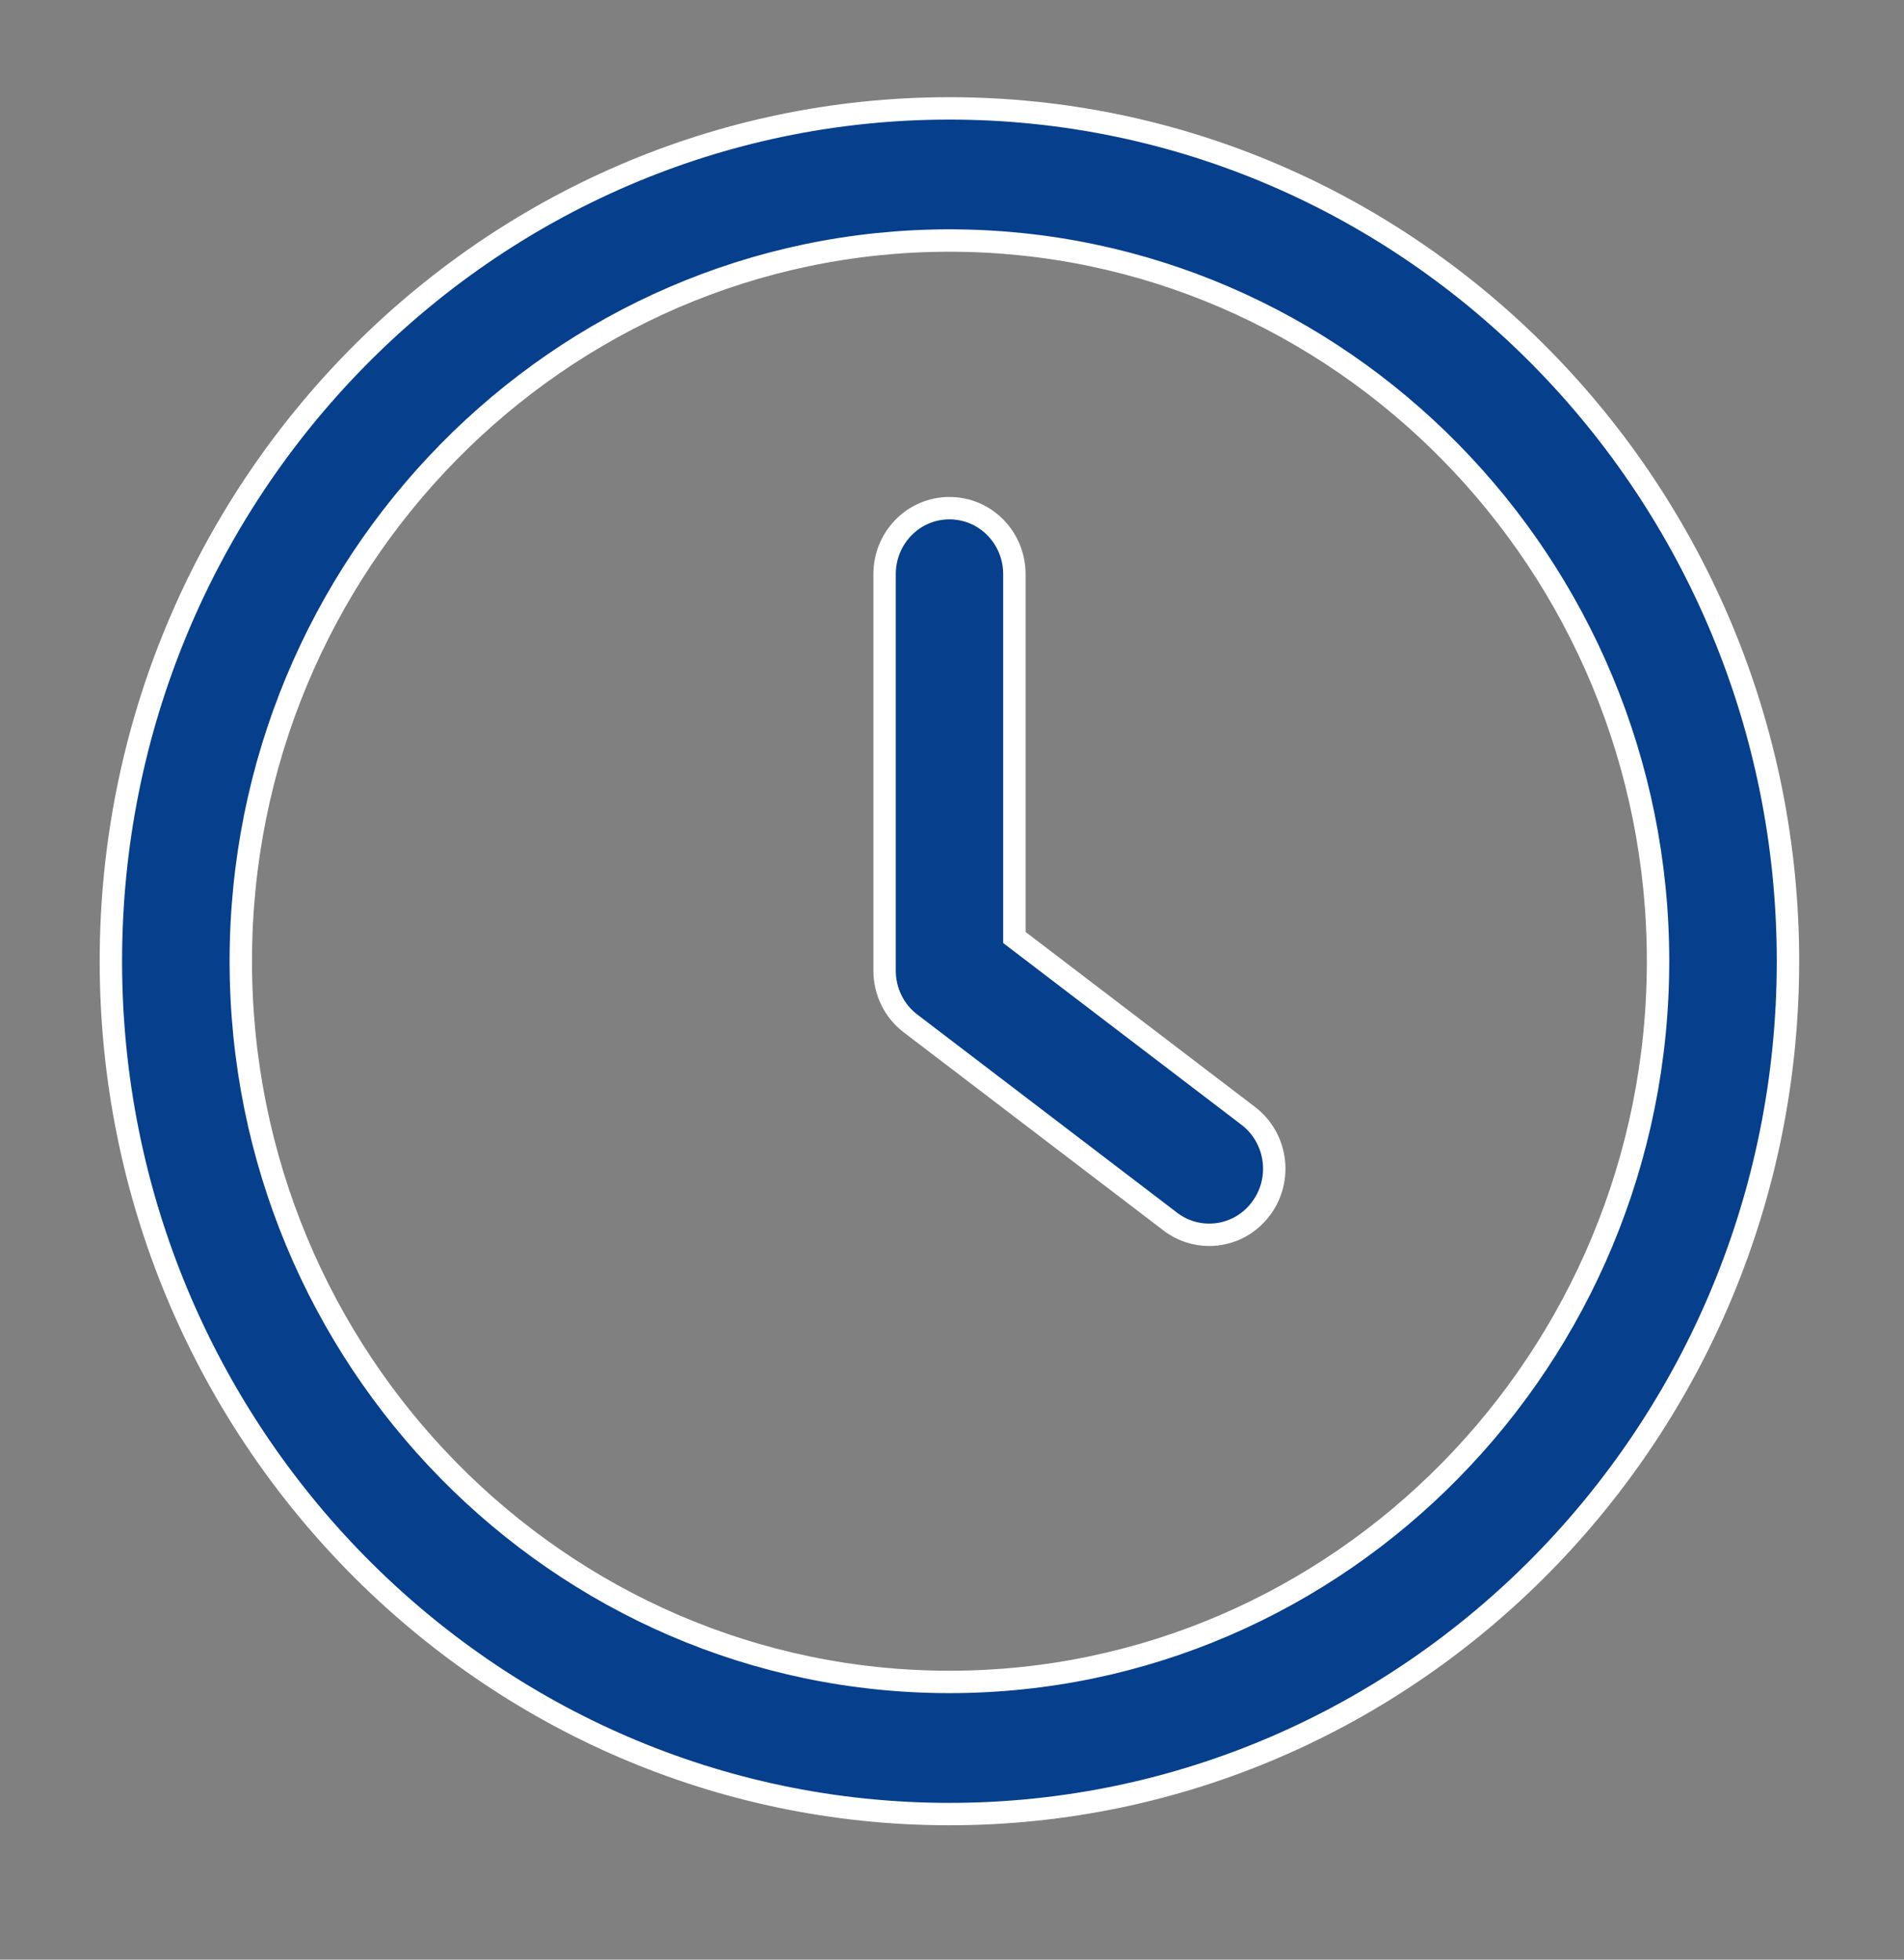 <?xml version="1.0" encoding="UTF-8" standalone="no"?>
<!DOCTYPE svg PUBLIC "-//W3C//DTD SVG 1.1//EN" "http://www.w3.org/Graphics/SVG/1.1/DTD/svg11.dtd">
<svg width="100%" height="100%" viewBox="0 0 34 35" version="1.1" xmlns="http://www.w3.org/2000/svg" xmlns:xlink="http://www.w3.org/1999/xlink" xml:space="preserve" xmlns:serif="http://www.serif.com/" style="fill-rule:evenodd;clip-rule:evenodd;stroke-miterlimit:10;">
    <rect x="0" y="0" width="34" height="35" fill="#808080" stroke="none"/>
    <g transform="matrix(1,0,0,1,-219.84,-58915)">
        <g transform="matrix(2,0,0,2,242.13,58926.2)">
            <g>
                <path d="M0,4.365L-2.088,2.772L-2.088,-0.472C-2.088,-0.799 -2.347,-1.062 -2.668,-1.062C-2.988,-1.062 -3.247,-0.799 -3.247,-0.472L-3.247,3.067C-3.247,3.253 -3.162,3.428 -3.016,3.539L-0.696,5.309C-0.592,5.389 -0.47,5.427 -0.349,5.427C-0.172,5.427 0.002,5.346 0.116,5.19C0.309,4.93 0.256,4.56 0,4.365Z" style="fill:rgb(6,63,140);fill-rule:nonzero;stroke:white;stroke-width:0.2px;"/>
            </g>
        </g>
        <g transform="matrix(2,0,0,2,236.794,58947.4)">
            <g>
                <path d="M0,-15.232C-4.128,-15.232 -7.487,-11.816 -7.487,-7.616C-7.487,-3.416 -4.128,0 0,0C4.128,0 7.487,-3.416 7.487,-7.616C7.487,-11.816 4.128,-15.232 0,-15.232M0,-1.18C-3.488,-1.18 -6.327,-4.068 -6.327,-7.616C-6.327,-11.164 -3.488,-14.052 0,-14.052C3.489,-14.052 6.327,-11.164 6.327,-7.616C6.327,-4.068 3.488,-1.18 0,-1.18" style="fill:rgb(6,63,140);fill-rule:nonzero;"/>
            </g>
        </g>
        <g transform="matrix(2,0,0,2,236.794,58947.4)">
            <g>
                <path d="M0,-15.232C-4.128,-15.232 -7.487,-11.816 -7.487,-7.616C-7.487,-3.416 -4.128,0 0,0C4.128,0 7.487,-3.416 7.487,-7.616C7.487,-11.816 4.128,-15.232 0,-15.232ZM0,-1.18C-3.488,-1.18 -6.327,-4.068 -6.327,-7.616C-6.327,-11.164 -3.488,-14.052 0,-14.052C3.489,-14.052 6.327,-11.164 6.327,-7.616C6.327,-4.068 3.488,-1.18 0,-1.18Z" style="fill:none;fill-rule:nonzero;stroke:white;stroke-width:0.2px;"/>
            </g>
        </g>
    </g>
</svg>
